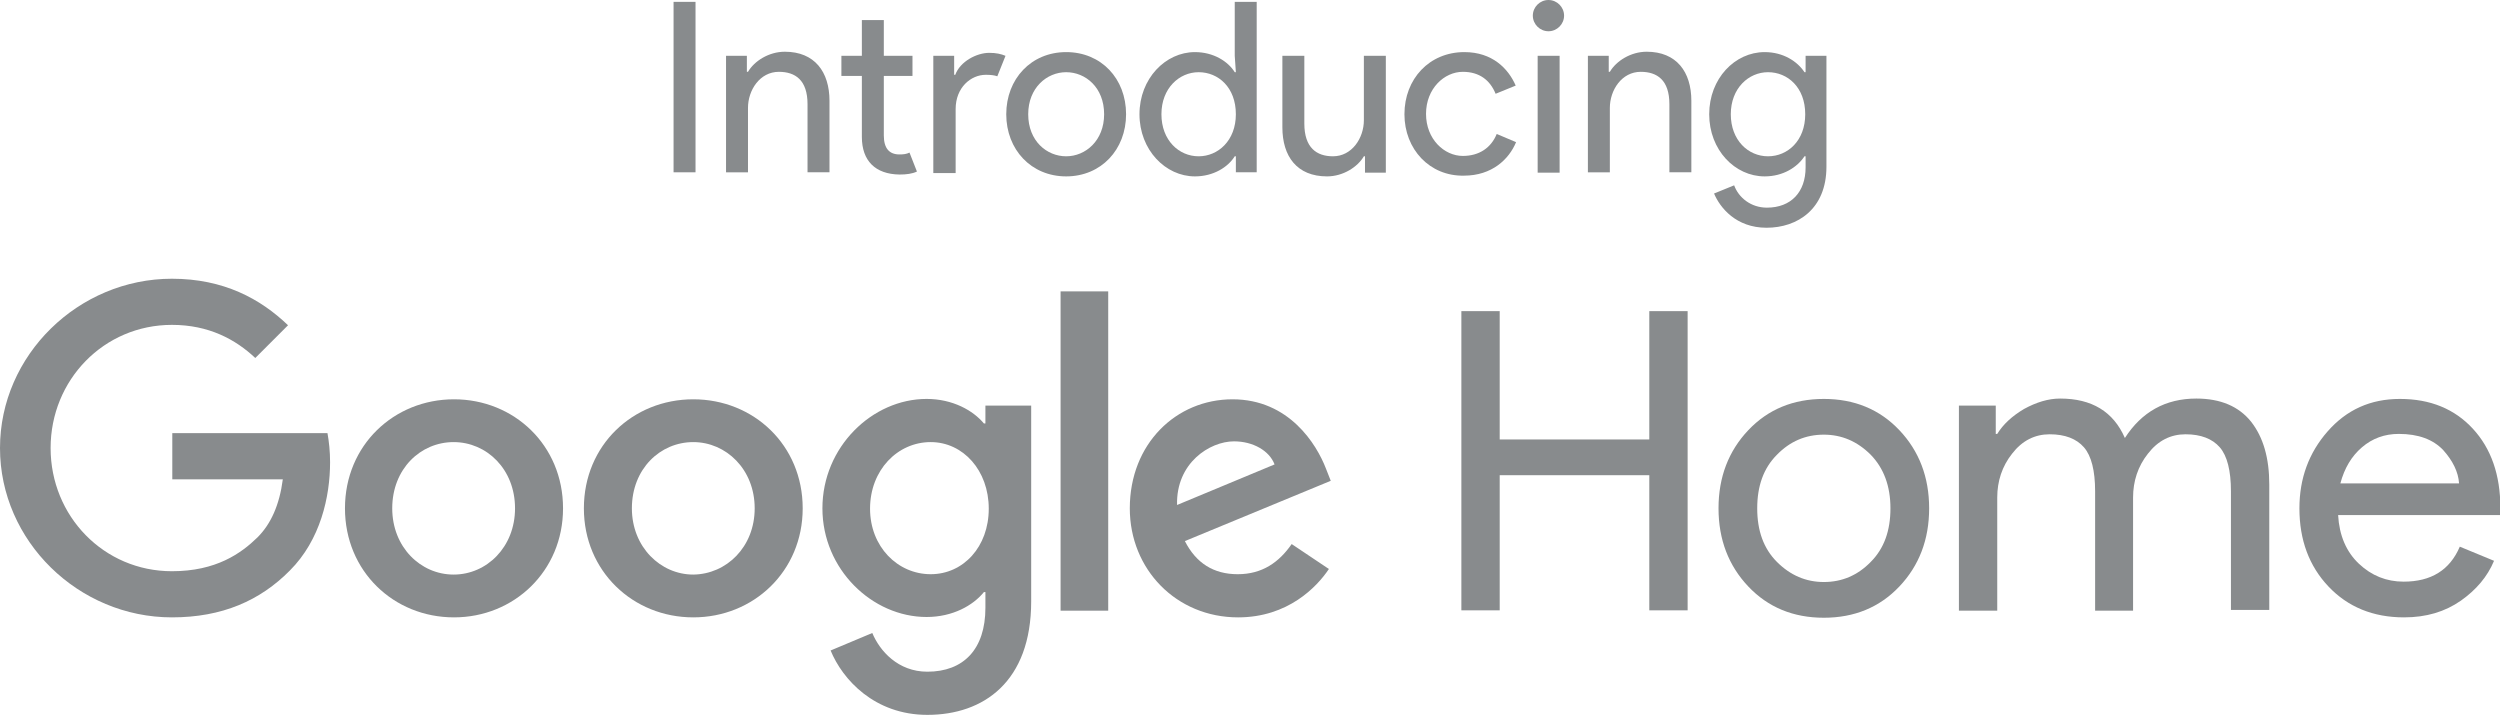 <?xml version="1.0" encoding="utf-8"?>
<!-- Generator: Adobe Illustrator 20.1.0, SVG Export Plug-In . SVG Version: 6.00 Build 0)  -->
<svg version="1.1" id="Layer_1" xmlns="http://www.w3.org/2000/svg" xmlns:xlink="http://www.w3.org/1999/xlink" x="0px" y="0px"
	 viewBox="0 0 671.8 192.2" style="enable-background:new 0 0 671.8 192.2;" xml:space="preserve">
<style type="text/css">
	.st0{fill:#888B8D;}
</style>
<g>
	<g>
		<g>
			<path class="st0" d="M46.2,165.9C21.1,165.9,0,145.4,0,120.4s21.1-45.5,46.2-45.5c13.9,0,23.8,5.4,31.2,12.5l-8.8,8.8
				c-5.3-5-12.5-8.9-22.4-8.9c-18.3,0-32.6,14.8-32.6,33.1s14.3,33.1,32.6,33.1c11.9,0,18.6-4.8,23-9.1c3.6-3.6,5.9-8.7,6.8-15.6
				H46.3v-12.4H88c0.4,2.2,0.7,4.9,0.7,7.8c0,9.3-2.6,20.9-10.8,29.1C69.9,161.4,59.7,165.9,46.2,165.9"/>
			<path class="st0" d="M138.4,136.6c0-10.5-7.6-17.8-16.5-17.8s-16.5,7.2-16.5,17.8c0,10.4,7.6,17.8,16.5,17.8
				S138.4,147,138.4,136.6 M151.3,136.6c0,16.9-13.2,29.3-29.3,29.3c-16.2,0-29.3-12.4-29.3-29.3c0-17,13.2-29.3,29.3-29.3
				C138.1,107.3,151.3,119.6,151.3,136.6"/>
			<path class="st0" d="M202.8,136.6c0-10.5-7.7-17.8-16.5-17.8c-8.9,0-16.5,7.2-16.5,17.8c0,10.4,7.7,17.8,16.5,17.8
				C195.2,154.3,202.8,147,202.8,136.6 M215.7,136.6c0,16.9-13.2,29.3-29.4,29.3s-29.4-12.4-29.4-29.3c0-17,13.2-29.3,29.4-29.3
				S215.7,119.6,215.7,136.6"/>
			<path class="st0" d="M265.7,136.7c0-10.3-6.9-17.9-15.6-17.9c-8.9,0-16.3,7.5-16.3,17.9c0,10.2,7.4,17.6,16.3,17.6
				C258.9,154.3,265.7,146.9,265.7,136.7 M277.1,109v52.6c0,21.6-12.8,30.5-27.9,30.5c-14.2,0-22.8-9.5-26-17.3l11.2-4.7
				c2,4.8,6.9,10.4,14.8,10.4c9.7,0,15.6-6,15.6-17.2v-4.2h-0.4c-2.9,3.6-8.4,6.7-15.4,6.7c-14.6,0-28-12.8-28-29.2
				c0-16.5,13.4-29.4,28-29.4c7,0,12.5,3.1,15.4,6.6h0.4V109H277.1z"/>
		</g>
		<rect x="285" y="78.3" class="st0" width="12.8" height="85.8"/>
		<g>
			<path class="st0" d="M316.3,135.7l26.2-10.9c-1.4-3.7-5.8-6.2-10.9-6.2C325.1,118.6,316,124.4,316.3,135.7 M347.1,146.2l10,6.7
				c-3.2,4.8-11,13-24.4,13c-16.6,0-29.1-12.9-29.1-29.3c0-17.4,12.5-29.3,27.6-29.3c15.2,0,22.6,12.1,25.1,18.6l1.3,3.3l-39.2,16.2
				c3,5.9,7.7,8.9,14.2,8.9C339.2,154.3,343.7,151.1,347.1,146.2"/>
		</g>
	</g>
	<g>
		<path class="st0" d="M392.7,164.1V83.6h10.3v34.5h40.2V83.6h10.3v80.4h-10.3v-36.3h-40.2v36.3H392.7z"/>
		<path class="st0" d="M469.8,115.6c5.3-5.6,12.1-8.4,20.3-8.4c8.2,0,15,2.8,20.3,8.4c5.3,5.6,8,12.6,8,21c0,8.4-2.7,15.4-8,21
			c-5.3,5.6-12.1,8.4-20.3,8.4c-8.2,0-15-2.8-20.3-8.4c-5.3-5.6-8-12.6-8-21C461.8,128.2,464.5,121.2,469.8,115.6z M477.5,151
			c3.6,3.6,7.8,5.4,12.6,5.4c4.9,0,9.1-1.8,12.6-5.4c3.6-3.6,5.3-8.4,5.3-14.4s-1.8-10.8-5.3-14.4c-3.6-3.6-7.8-5.4-12.6-5.4
			c-4.9,0-9.1,1.8-12.6,5.4c-3.6,3.6-5.3,8.4-5.3,14.4S473.9,147.4,477.5,151z"/>
		<path class="st0" d="M526.4,164.1V109h9.9v7.6h0.4c1.6-2.6,4-4.8,7.2-6.7c3.3-1.8,6.5-2.8,9.7-2.8c8.5,0,14.3,3.5,17.4,10.6
			c4.5-7,10.9-10.6,19.2-10.6c6.5,0,11.4,2.1,14.7,6.2c3.3,4.2,4.9,9.8,4.9,16.9v33.7h-10.3V132c0-5.5-1-9.5-3-11.8
			c-2-2.3-5.1-3.5-9.2-3.5c-4,0-7.4,1.7-10.1,5.2c-2.7,3.4-4,7.4-4,11.8v30.4H563V132c0-5.5-1-9.5-3-11.8s-5.1-3.5-9.2-3.5
			c-4,0-7.4,1.7-10.1,5.2c-2.7,3.4-4,7.4-4,11.8v30.4H526.4z"/>
		<path class="st0" d="M646,165.9c-8.3,0-15.1-2.8-20.3-8.3c-5.2-5.5-7.8-12.5-7.8-21c0-8,2.5-14.9,7.6-20.7
			c5.1-5.8,11.5-8.7,19.4-8.7c8.2,0,14.7,2.7,19.6,8c4.9,5.3,7.4,12.4,7.4,21.3l-0.1,1.9h-43.5c0.3,5.5,2.2,9.9,5.6,13.1
			c3.4,3.2,7.4,4.8,12,4.8c7.4,0,12.4-3.1,15.1-9.4l9.2,3.8c-1.8,4.3-4.8,7.8-8.9,10.7C657,164.4,652,165.9,646,165.9z M660.8,129.9
			c-0.2-3.1-1.7-6.1-4.3-9c-2.7-2.8-6.6-4.3-11.9-4.3c-3.8,0-7.1,1.2-9.9,3.6c-2.8,2.4-4.7,5.6-5.8,9.7H660.8z"/>
	</g>
</g>
<g>
	<path class="st0" d="M181,0.5h5.9v45.8H181V0.5z"/>
	<path class="st0" d="M200.7,19.3h0.3c1.7-2.9,5.6-5.4,9.9-5.4c8,0,12,5.4,12,13.2v19.2H217V28c0-6.5-3.3-8.7-7.7-8.7
		c-5.1,0-8.3,4.9-8.3,9.7v17.3h-5.9V15h5.6V19.3z"/>
	<path class="st0" d="M231.6,36.8V20.4h-5.5V15h5.5V5.4h5.9V15h7.7v5.4h-7.7v16c0,3.5,1.5,5.1,4.2,5.1c1.1,0,1.9-0.1,2.7-0.5l2,5.1
		c-1.3,0.6-2.8,0.8-4.7,0.8C235.2,46.8,231.6,43.2,231.6,36.8z"/>
	<path class="st0" d="M250.8,46.3V15h5.6v5.1h0.3c1.3-3.6,5.8-5.9,9.1-5.9c1.9,0,3.2,0.3,4.4,0.8l-2.2,5.5c-0.8-0.3-1.9-0.4-3.1-0.4
		c-4,0-8.1,3.4-8.1,9.2v17.2H250.8z"/>
	<path class="st0" d="M302.6,30.7c0,9.5-6.7,16.7-16.1,16.7s-16.1-7.2-16.1-16.7c0-9.5,6.7-16.7,16.1-16.7S302.6,21.1,302.6,30.7z
		 M296.7,30.7c0-7.2-5-11.3-10.2-11.3s-10.2,4.2-10.2,11.3c0,7.2,5,11.3,10.2,11.3S296.7,37.8,296.7,30.7z"/>
	<path class="st0" d="M306.2,30.7c0-9.6,7-16.7,14.9-16.7c5,0,8.9,2.5,10.7,5.4h0.3l-0.3-4.4V0.5h5.9v45.8h-5.6V42h-0.3
		c-1.8,2.9-5.7,5.4-10.7,5.4C313.2,47.4,306.2,40.3,306.2,30.7z M332.1,30.7c0-7.2-4.7-11.3-10-11.3c-5.2,0-10,4.3-10,11.3
		c0,7,4.7,11.3,10,11.3C327.3,42,332.1,37.8,332.1,30.7z"/>
	<path class="st0" d="M366.8,46.3V42h-0.3c-1.7,2.9-5.6,5.4-9.9,5.4c-8.1,0-12-5.4-12-13.2V15h5.9v18.2c0,6.5,3.3,8.8,7.7,8.8
		c5.1,0,8.3-4.9,8.3-9.7V15h5.9v31.4H366.8z"/>
	<path class="st0" d="M377.4,30.7c0-9.5,6.7-16.7,16.1-16.7c7.5,0,11.8,4.4,13.8,9l-5.4,2.2c-1.5-3.7-4.4-5.9-8.8-5.9
		c-5,0-9.9,4.5-9.9,11.3c0,6.8,4.9,11.3,9.9,11.3c4.4,0,7.6-2.2,9.1-5.9l5.2,2.2c-1.9,4.6-6.5,9-14,9
		C384.2,47.4,377.4,40.1,377.4,30.7z"/>
	<path class="st0" d="M411.9,4.2c0-2.3,1.9-4.2,4.2-4.2s4.2,1.9,4.2,4.2s-1.9,4.2-4.2,4.2S411.9,6.5,411.9,4.2z M413.2,46.3V15h5.9
		v31.4H413.2z"/>
	<path class="st0" d="M432.3,19.3h0.3c1.7-2.9,5.6-5.4,9.9-5.4c8,0,12,5.4,12,13.2v19.2h-5.9V28c0-6.5-3.3-8.7-7.7-8.7
		c-5.1,0-8.3,4.9-8.3,9.7v17.3h-5.9V15h5.6V19.3z"/>
	<path class="st0" d="M460.6,52l5.4-2.2c1.2,3.3,4.5,6,8.8,6c6.5,0,10.4-4.2,10.4-10.8v-3h-0.3c-1.9,2.9-5.7,5.4-10.7,5.4
		c-8,0-14.9-7.1-14.9-16.7c0-9.6,6.9-16.7,14.9-16.7c5,0,8.8,2.5,10.7,5.4h0.3V15h5.6v29.8c0,11.4-7.8,16.4-16.1,16.4
		C466.5,61.2,462.2,55.8,460.6,52z M485.1,30.7c0-7.2-4.7-11.3-10-11.3c-5.2,0-10,4.3-10,11.3c0,7,4.7,11.3,10,11.3
		C480.4,42,485.1,37.8,485.1,30.7z"/>
</g>
</svg>
